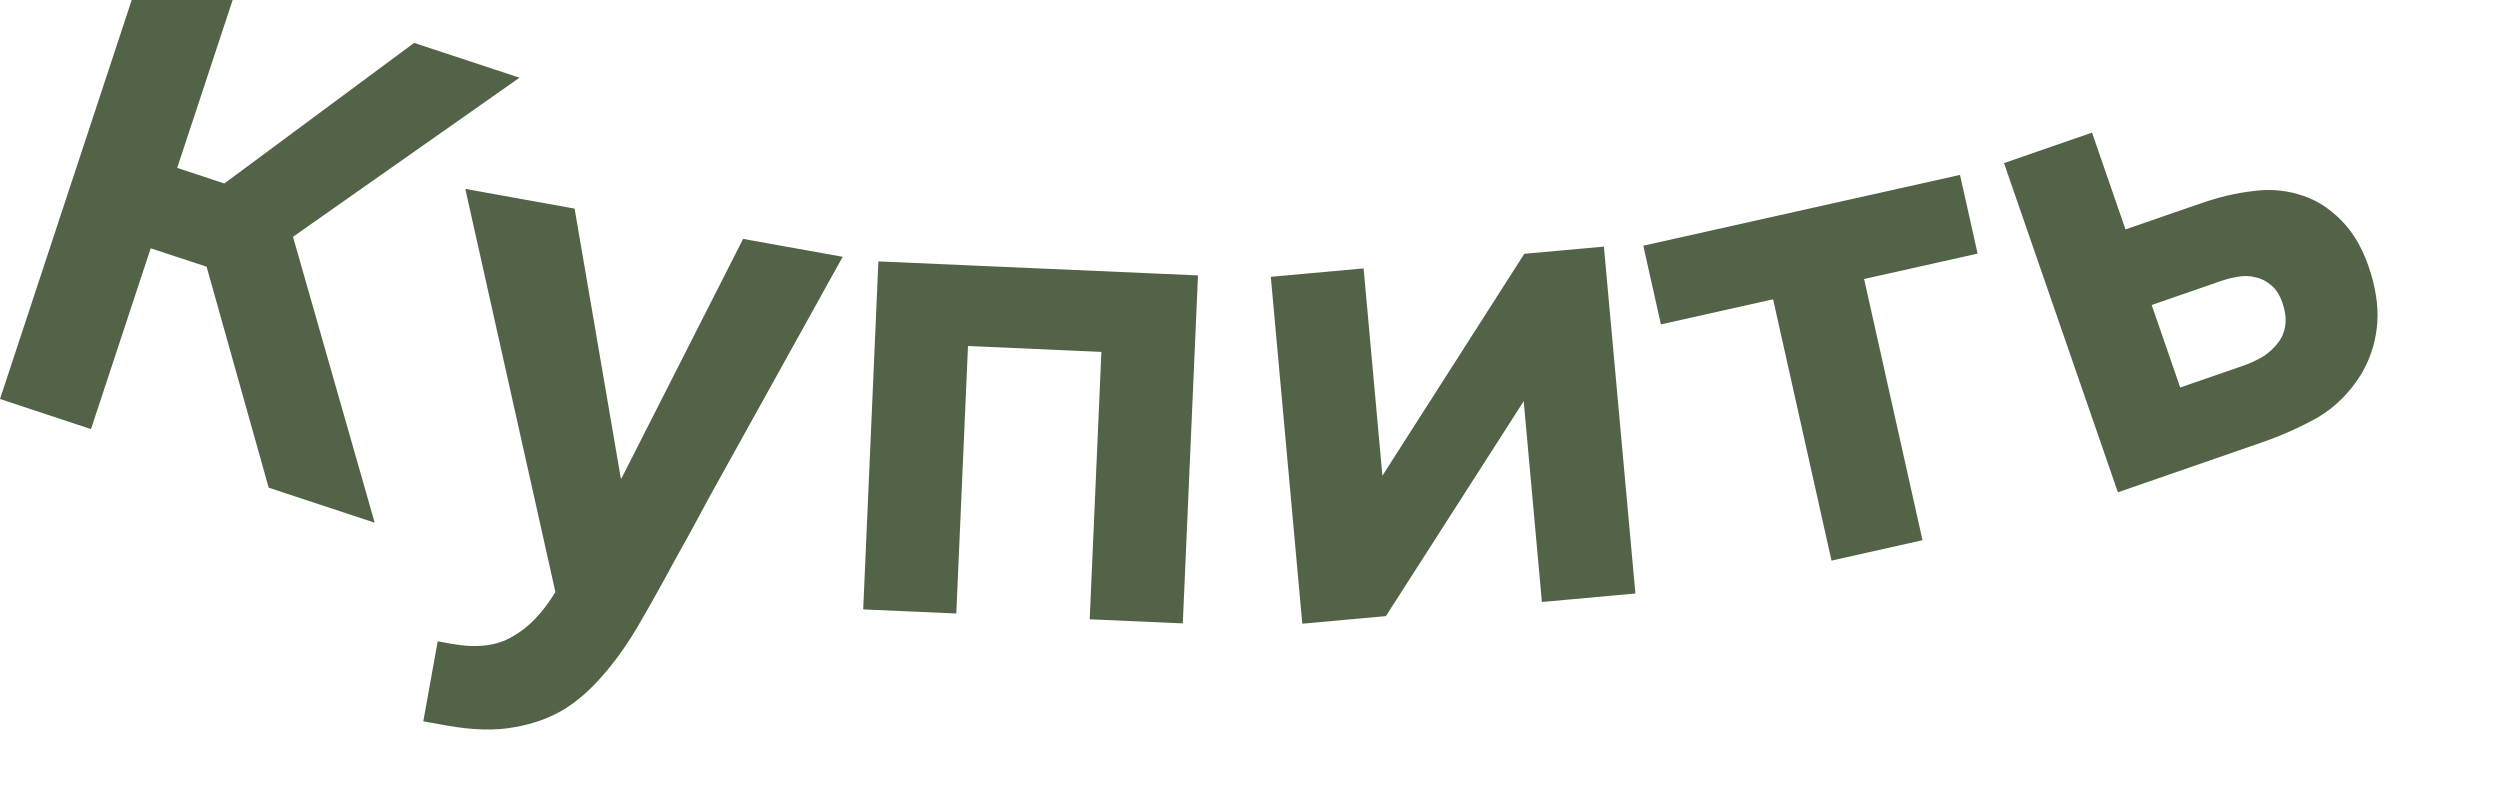 <?xml version="1.0" encoding="UTF-8"?> <svg xmlns="http://www.w3.org/2000/svg" width="25" height="8" viewBox="0 0 25 8" fill="none"><path d="M1.507 2.483L0.91 4.291L-1.82059e-06 3.99L1.467 -0.454L2.377 -0.153L1.772 1.679L2.243 1.835L4.141 0.429L5.195 0.777L2.93 2.368L3.747 5.227L2.687 4.877L2.066 2.667L1.507 2.483ZM6.215 4.783L7.431 2.389L8.427 2.568L7.095 4.968C6.973 5.197 6.853 5.417 6.734 5.628C6.62 5.841 6.498 6.058 6.368 6.281C6.254 6.471 6.138 6.631 6.02 6.763C5.907 6.894 5.784 7.002 5.653 7.086C5.507 7.176 5.339 7.238 5.149 7.271C4.959 7.308 4.73 7.303 4.461 7.254L4.233 7.213L4.377 6.413L4.52 6.439C4.767 6.483 4.969 6.459 5.124 6.366C5.283 6.279 5.426 6.13 5.554 5.92L4.653 1.889L5.746 2.086L6.208 4.782L6.215 4.783ZM11.98 2.754L11.828 6.234L10.897 6.193L11.014 3.519L9.68 3.46L9.563 6.135L8.632 6.094L8.784 2.614L11.98 2.754ZM13.824 4.757L15.243 2.538L16.039 2.466L16.354 5.935L15.419 6.02L15.237 4.012L13.859 6.161L13.023 6.237L12.708 2.768L13.636 2.684L13.824 4.757ZM16.609 3.244L16.433 2.457L19.6 1.749L19.776 2.536L18.641 2.79L19.225 5.402L18.315 5.606L17.731 2.993L16.609 3.244ZM20.92 1.326L21.255 2.294L22.005 2.035C22.188 1.971 22.361 1.93 22.522 1.912C22.682 1.889 22.835 1.899 22.98 1.942C23.14 1.985 23.284 2.072 23.414 2.205C23.542 2.333 23.64 2.509 23.708 2.732C23.769 2.935 23.789 3.12 23.767 3.286C23.748 3.446 23.697 3.597 23.615 3.737C23.499 3.926 23.352 4.073 23.173 4.177C22.997 4.275 22.813 4.357 22.622 4.423L21.179 4.923L20.04 1.631L20.92 1.326ZM22.421 3.661C22.496 3.635 22.564 3.604 22.627 3.568C22.688 3.529 22.737 3.483 22.776 3.433C22.818 3.381 22.844 3.321 22.853 3.252C22.862 3.184 22.852 3.108 22.823 3.025C22.796 2.946 22.757 2.887 22.706 2.848C22.66 2.808 22.607 2.783 22.547 2.771C22.491 2.757 22.432 2.757 22.371 2.769C22.314 2.779 22.258 2.793 22.204 2.812L21.517 3.05L21.802 3.875L22.421 3.661Z" fill="#536348"></path></svg> 